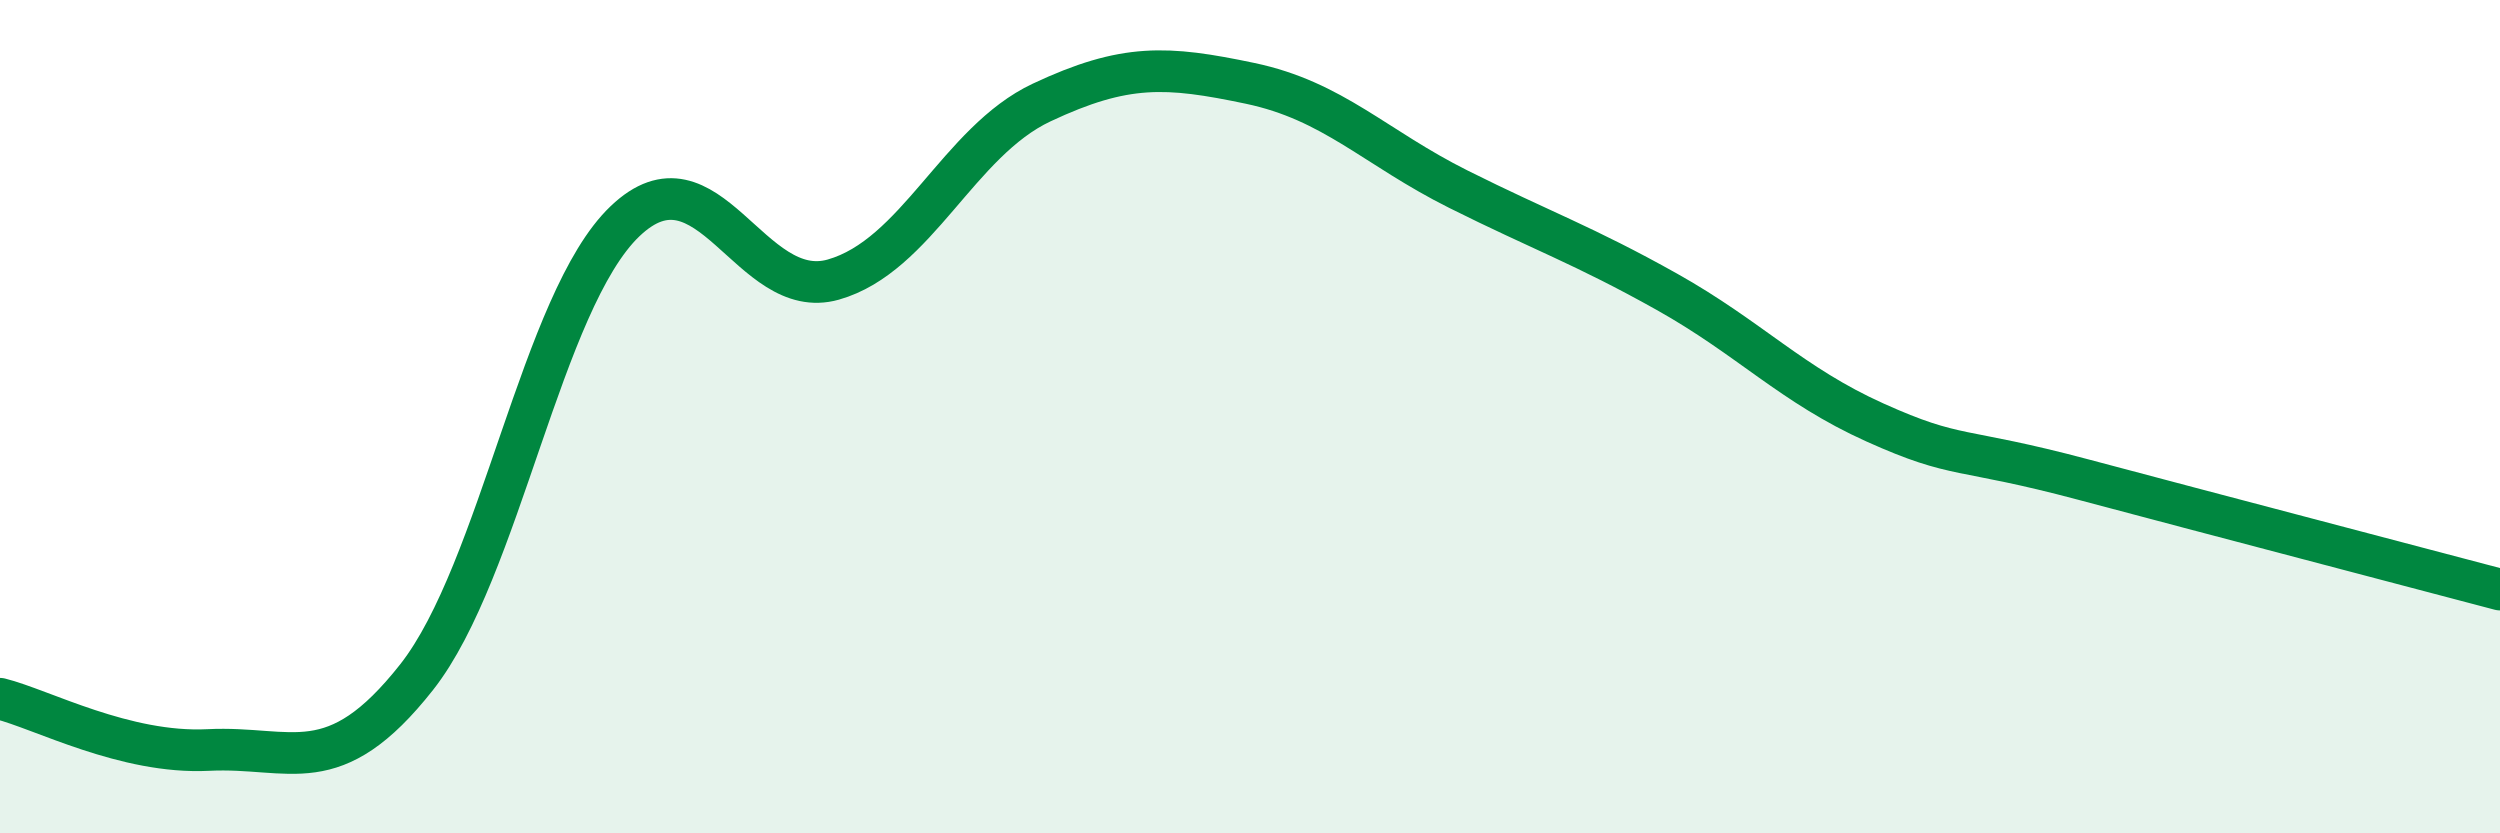 
    <svg width="60" height="20" viewBox="0 0 60 20" xmlns="http://www.w3.org/2000/svg">
      <path
        d="M 0,16.77 C 1,17.02 3,18.1 5,18 C 7,17.9 8,18.79 10,16.25 C 12,13.71 13,7.22 15,5.31 C 17,3.4 18,7.28 20,6.71 C 22,6.14 23,3.4 25,2.46 C 27,1.52 28,1.58 30,2 C 32,2.42 33,3.54 35,4.54 C 37,5.54 38,5.88 40,7 C 42,8.12 43,9.24 45,10.14 C 47,11.04 47,10.71 50,11.51 C 53,12.31 58,13.62 60,14.15L60 20L0 20Z"
        fill="#008740"
        opacity="0.1"
        stroke-linecap="round"
        stroke-linejoin="round"
      />
      <path
        d="M 0,16.77 C 1,17.02 3,18.1 5,18 C 7,17.9 8,18.79 10,16.25 C 12,13.71 13,7.22 15,5.31 C 17,3.4 18,7.28 20,6.71 C 22,6.14 23,3.4 25,2.46 C 27,1.52 28,1.58 30,2 C 32,2.42 33,3.54 35,4.54 C 37,5.54 38,5.88 40,7 C 42,8.12 43,9.24 45,10.14 C 47,11.04 47,10.71 50,11.51 C 53,12.31 58,13.62 60,14.15"
        stroke="#008740"
        stroke-width="1"
        fill="none"
        stroke-linecap="round"
        stroke-linejoin="round"
      />
    </svg>
  